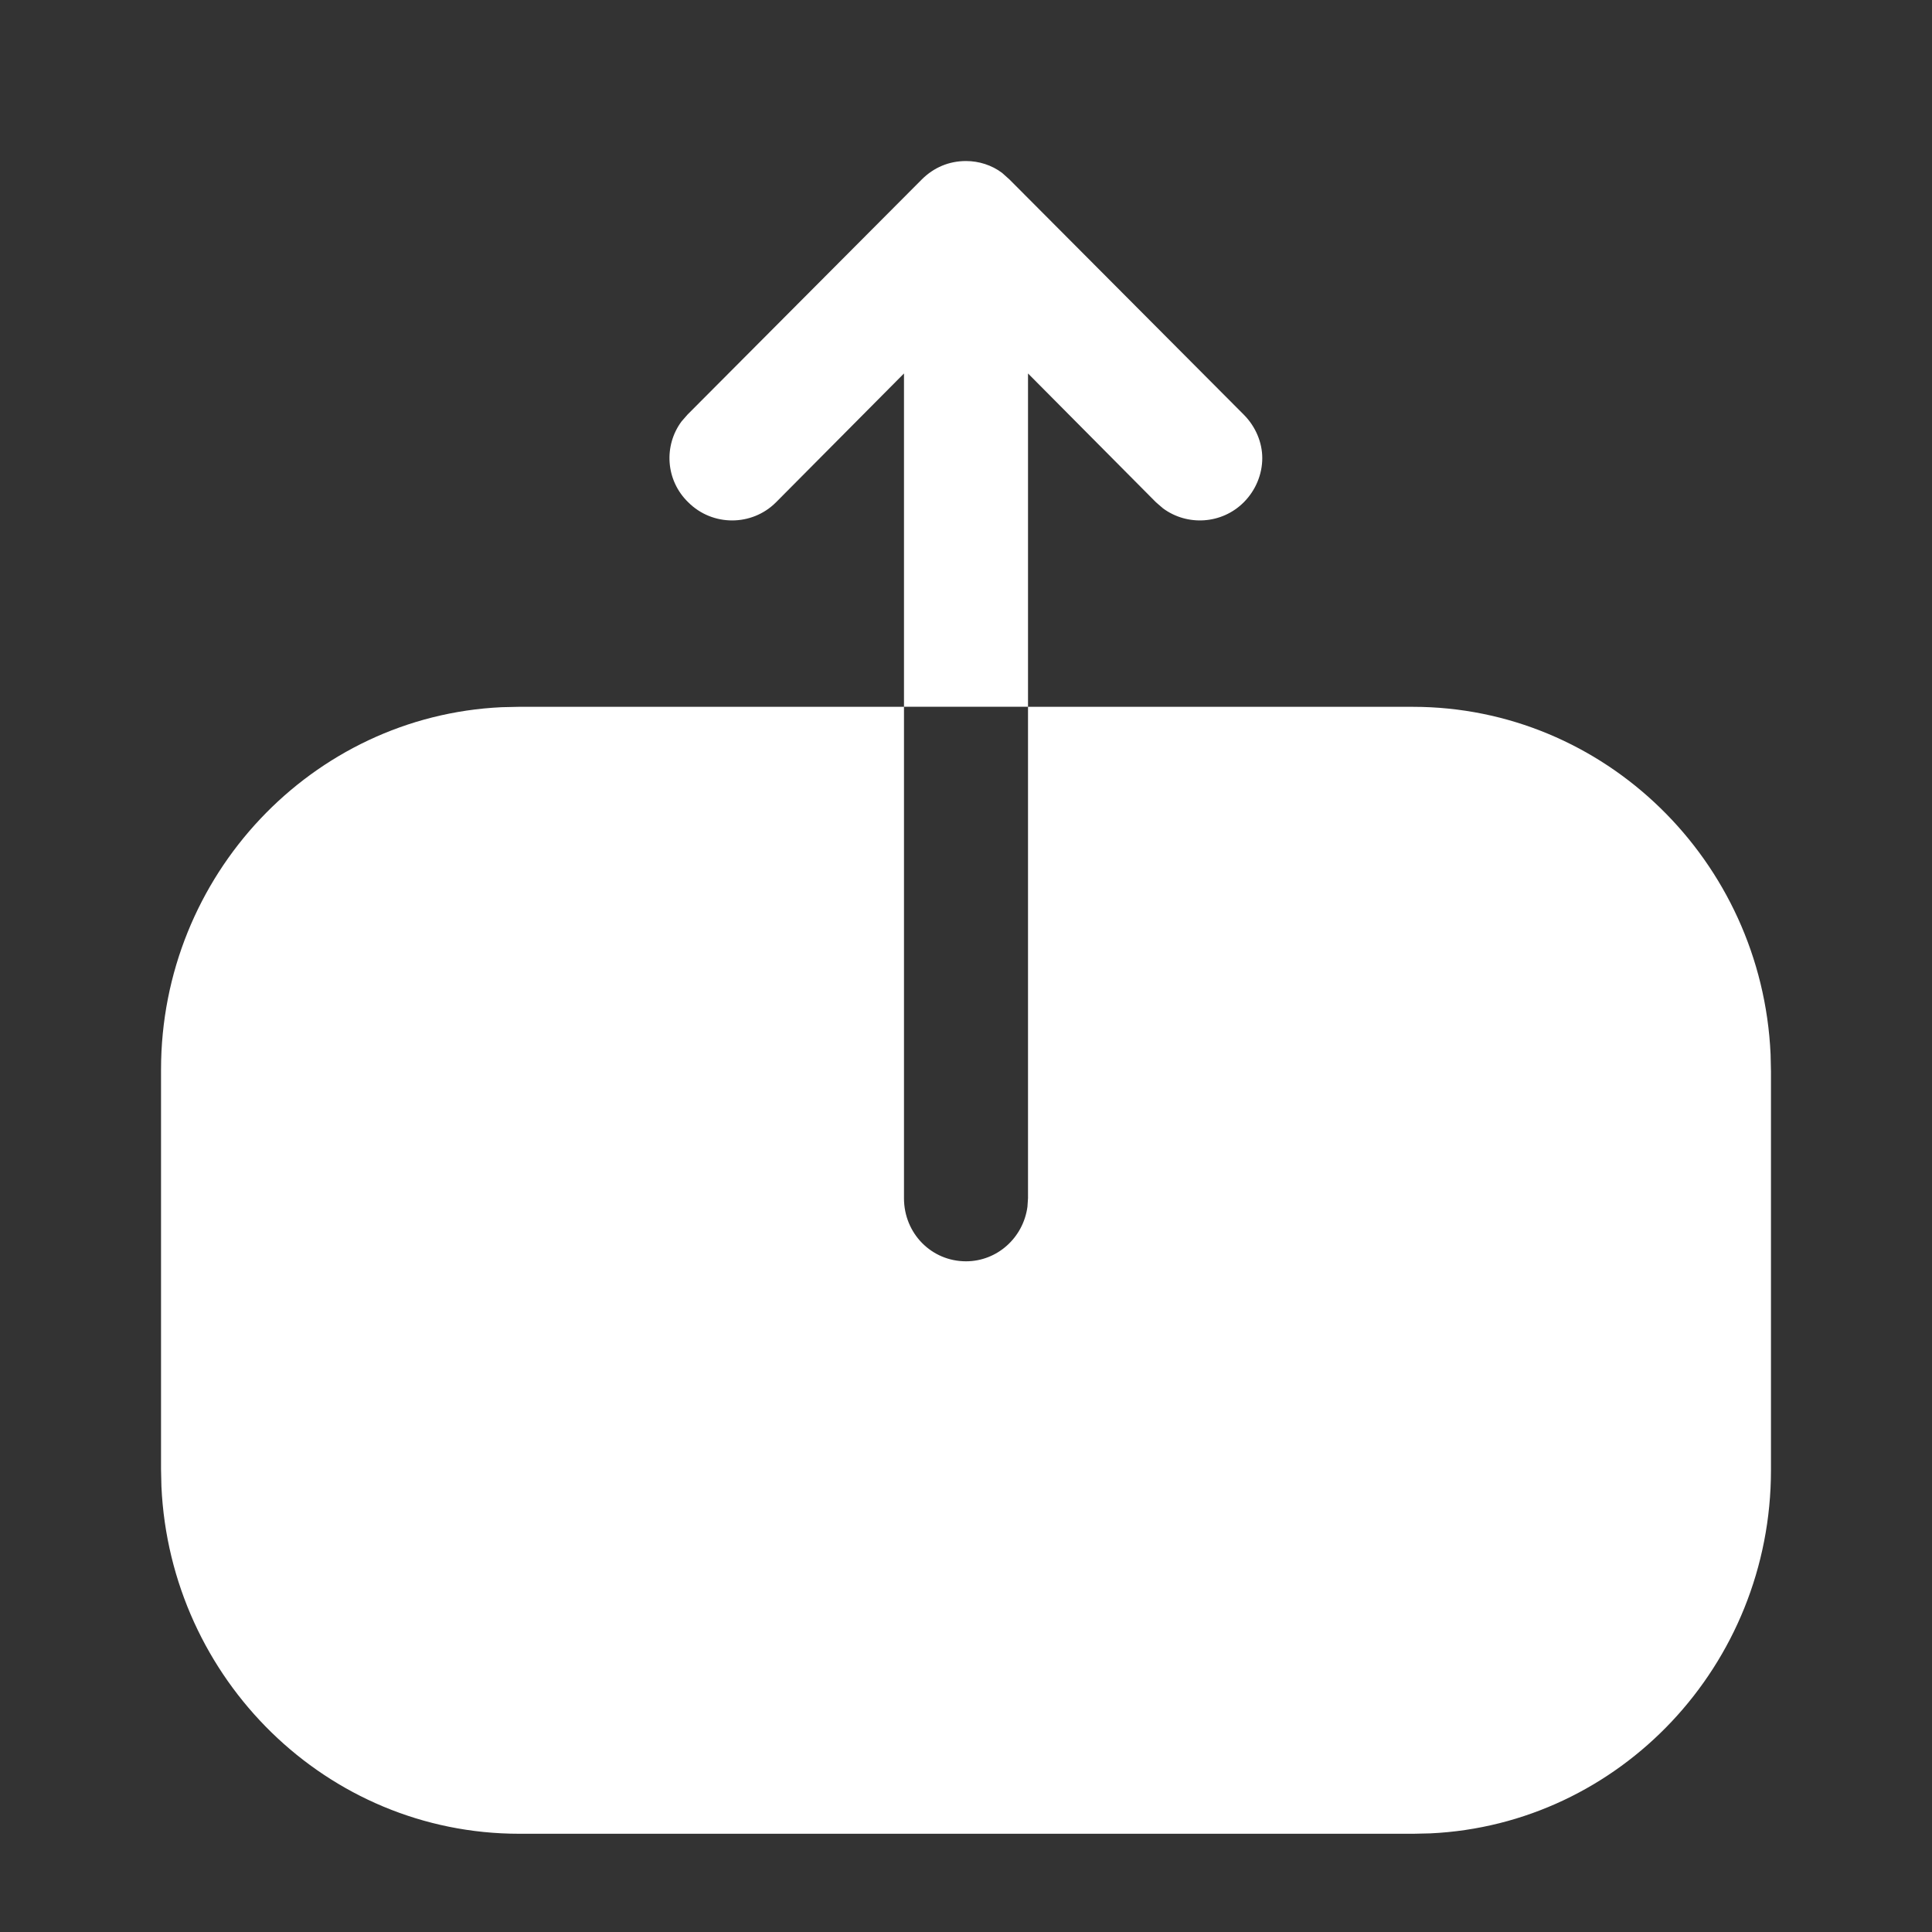 <svg width="20" height="20" viewBox="0 0 20 20" fill="none" xmlns="http://www.w3.org/2000/svg">
<rect x="0" y="0" width="20" height="20" fill="#333333" stroke="none"/>
<path fill-rule="evenodd" clip-rule="evenodd" d="M7.055 4.363C6.869 4.614 6.89 4.973 7.125 5.2C7.375 5.45 7.783 5.45 8.033 5.2L9.358 3.866V7.316H10.642V3.866L11.967 5.2L12.039 5.262C12.29 5.448 12.648 5.427 12.875 5.2C13 5.075 13.067 4.908 13.067 4.742C13.067 4.583 13 4.417 12.875 4.292L10.45 1.858L10.374 1.79C10.267 1.709 10.133 1.667 10 1.667C9.825 1.667 9.667 1.733 9.542 1.858L7.117 4.292L7.055 4.363ZM5.192 7.321C3.231 7.413 1.667 9.063 1.667 11.073V15.21L1.671 15.387C1.762 17.383 3.383 18.983 5.375 18.983H14.633L14.807 18.979C16.768 18.887 18.333 17.237 18.333 15.219V11.09L18.329 10.912C18.238 8.909 16.608 7.317 14.625 7.317H10.642V12.404L10.636 12.493C10.592 12.815 10.321 13.057 10 13.057C9.642 13.057 9.358 12.768 9.358 12.404V7.317H5.367L5.192 7.321Z" fill="white"/>
</svg>
